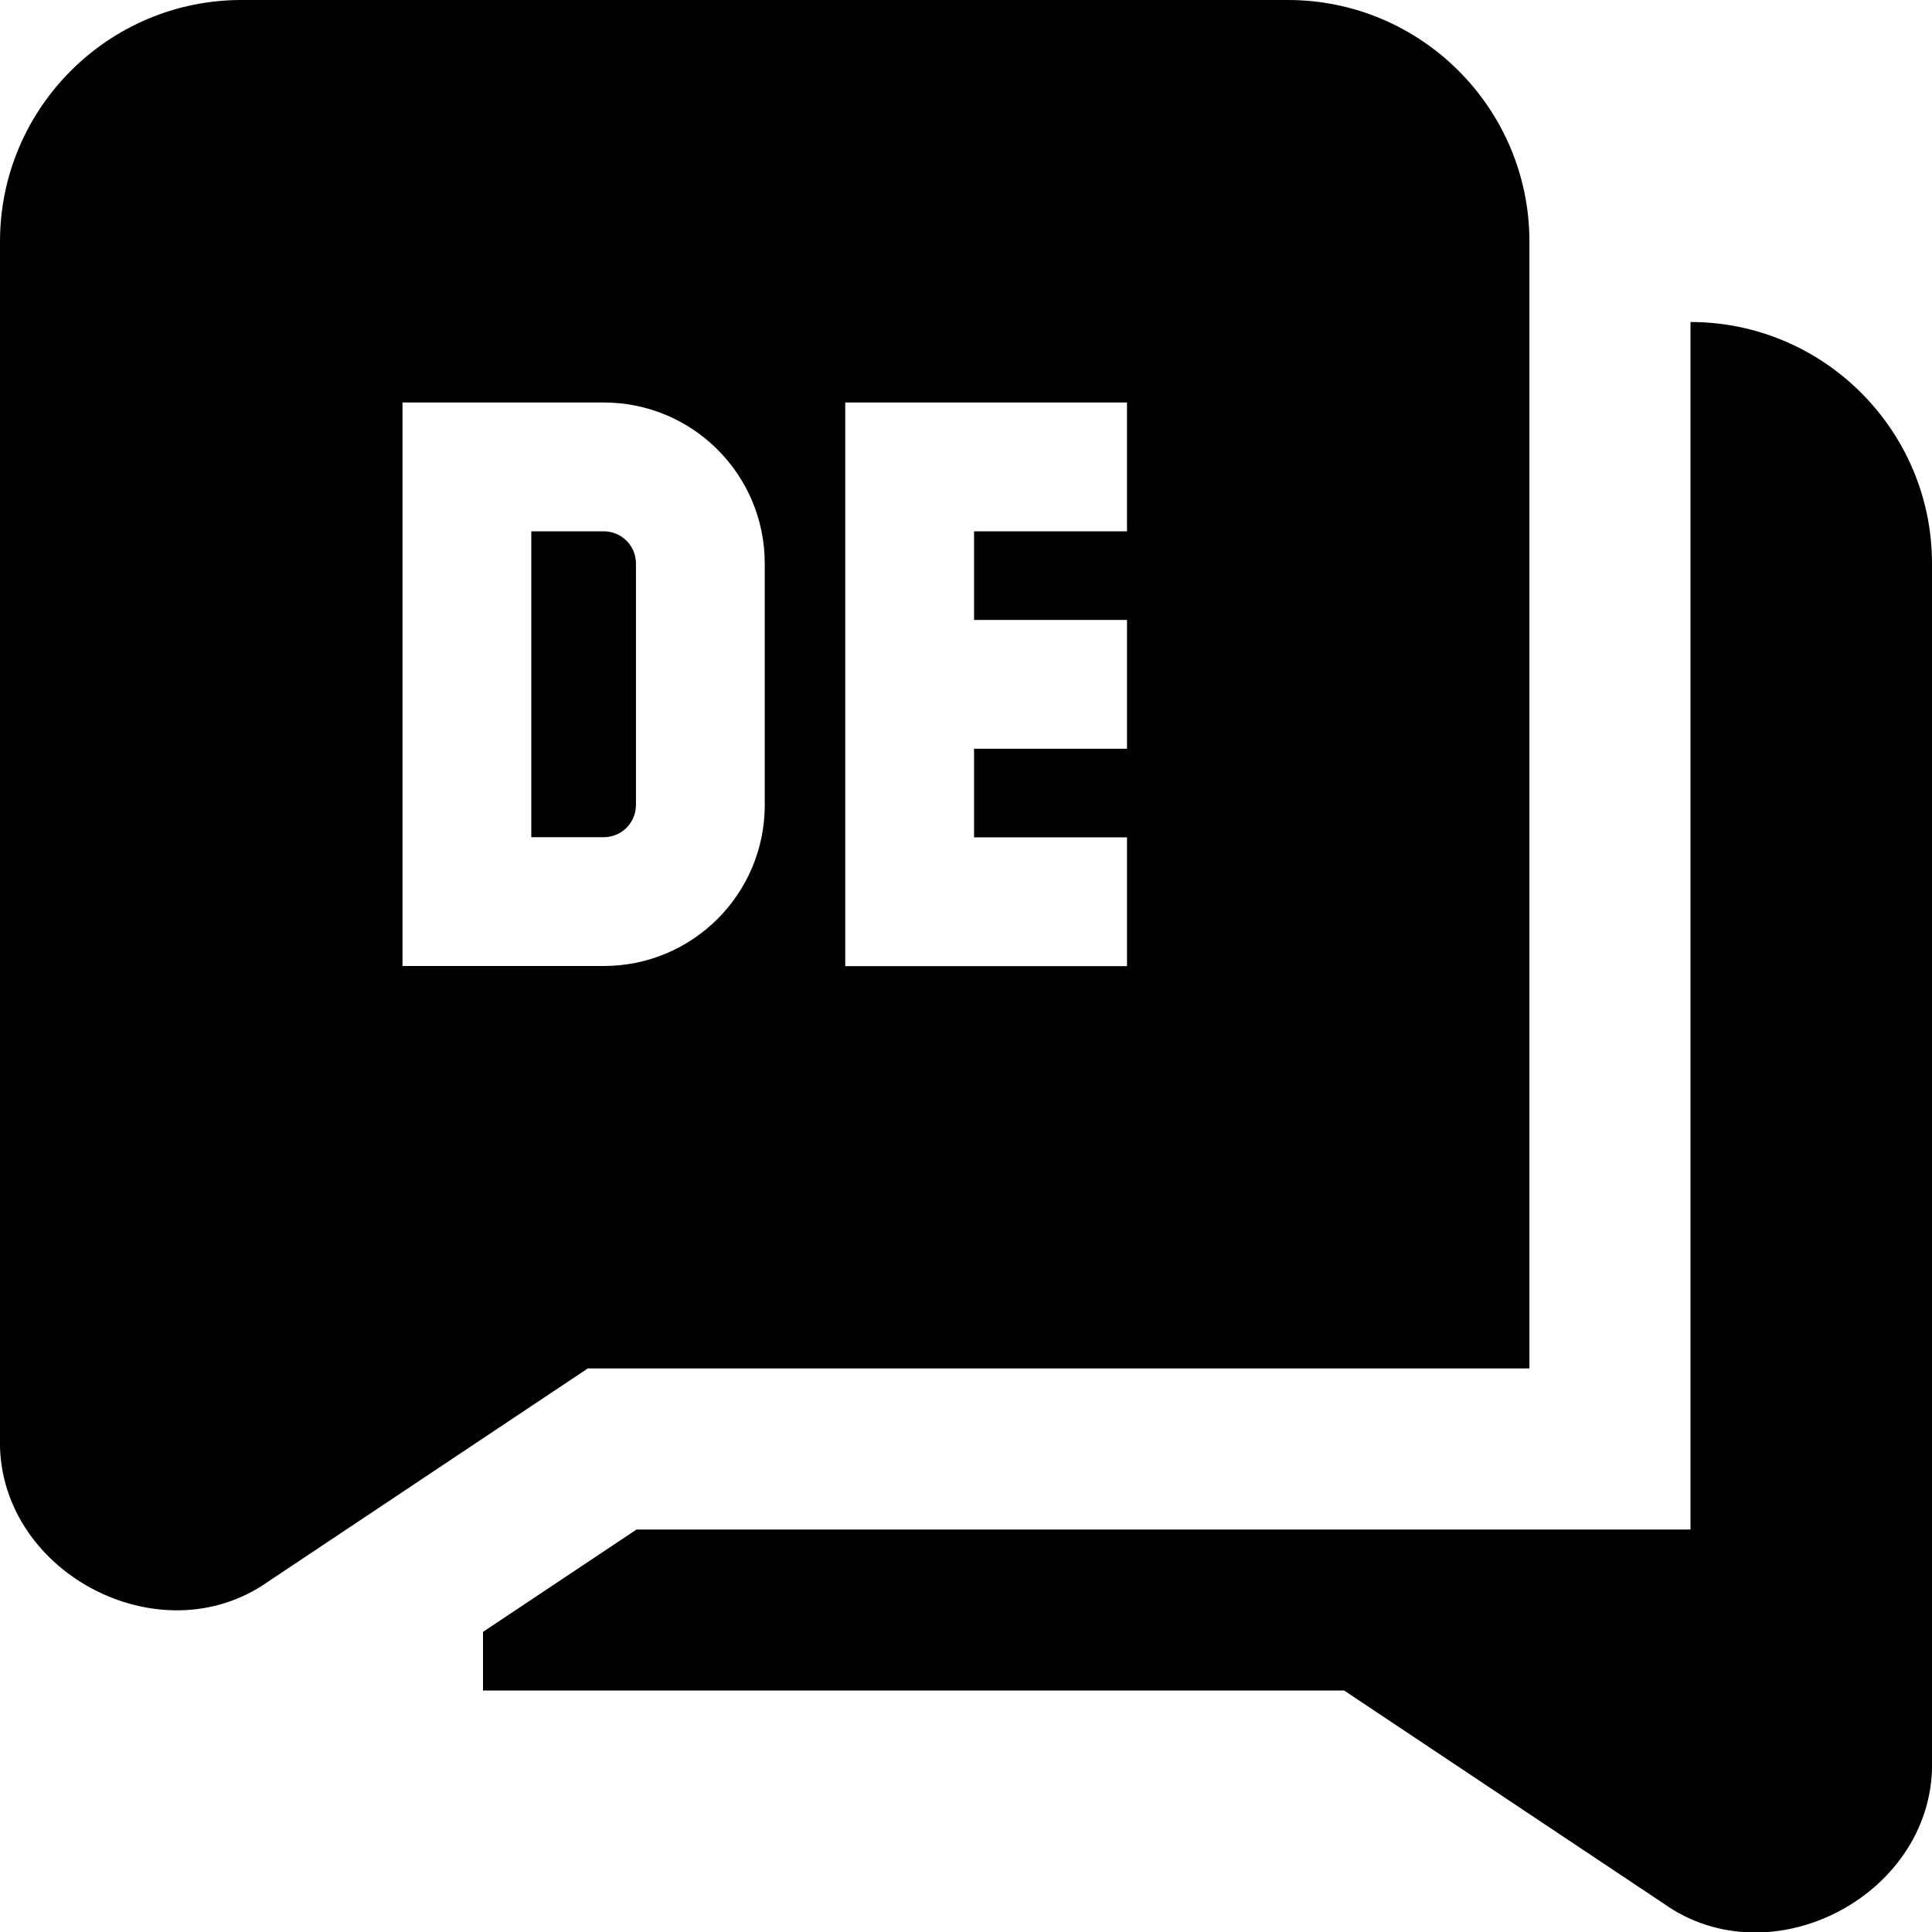 <?xml version="1.0" encoding="UTF-8"?>
<svg xmlns="http://www.w3.org/2000/svg" id="Layer_1" data-name="Layer 1" viewBox="0 0 24 24">
  <path d="M21,4v15H7.908l-1.908,1.272v.728h10.697l3.964,2.643c1.355,.968,3.392-.126,3.339-1.788V7c0-1.654-1.346-3-3-3ZM7.9,7v3c0,.221-.179,.4-.4,.4h-.9v-3.8h.9c.221,0,.4,.179,.4,.4ZM16,0H3C1.346,0,0,1.346,0,3v14.854c-.053,1.663,1.984,2.753,3.339,1.788l3.963-2.643h11.697V3c0-1.654-1.346-3-3-3Zm-6.5,10c0,1.105-.895,2-2,2h-2.5V5h2.5c1.105,0,2,.895,2,2v3Zm4.5-3.4h-1.9v1.101h1.9v1.6h-1.9v1.101h1.9v1.6h-3.5V5h3.5v1.6Z"/>
</svg>

